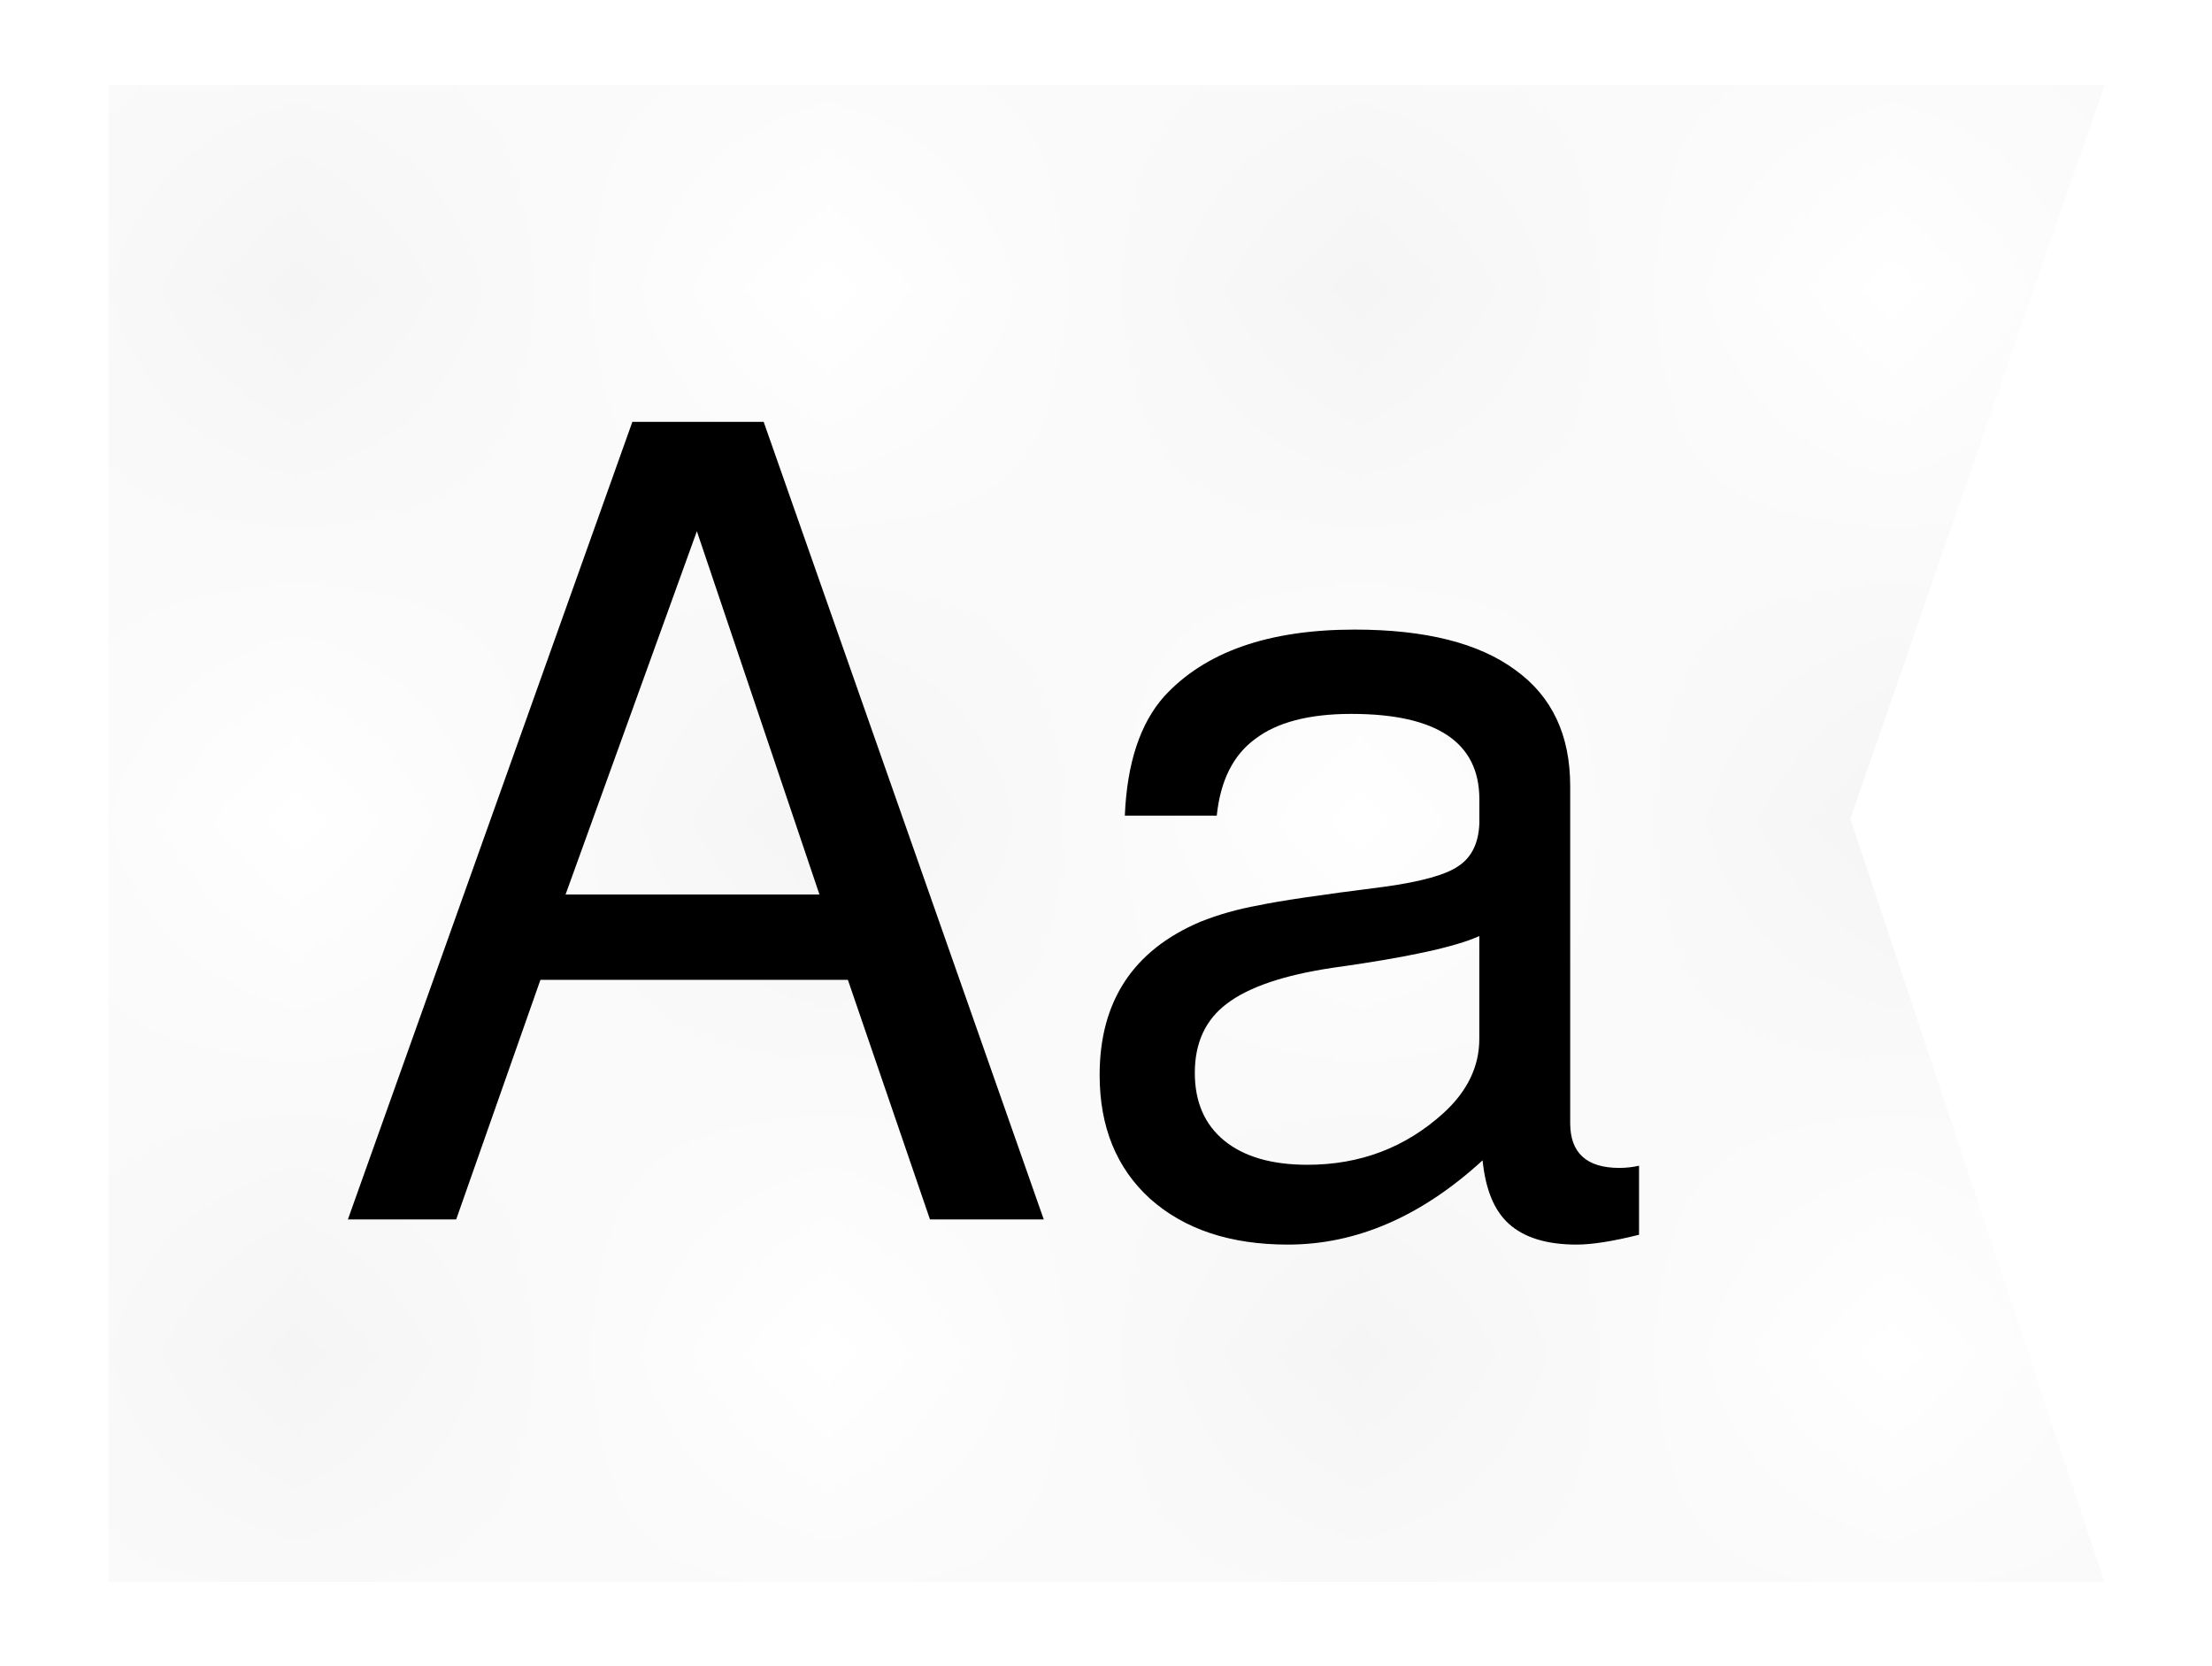 <?xml version="1.0" encoding="UTF-8"?>
<svg width="4.053cm" height="3.053cm" version="1.1" viewBox="0 0 40.529 30.529" xmlns="http://www.w3.org/2000/svg"><defs><pattern id="Checkerboard" width="2" height="2" patternTransform="translate(0) scale(10)" patternUnits="userSpaceOnUse"><rect width="1" height="1"/><rect x="1" y="1" width="1" height="1"/></pattern><filter id="a" x="-.045" y="-.06" width="1.09" height="1.12" color-interpolation-filters="sRGB"><feFlood flood-color="rgb(0,0,0)" flood-opacity=".5" result="flood"/><feComposite in="flood" in2="SourceGraphic" operator="in" result="composite1"/><feGaussianBlur in="composite1" result="blur" stdDeviation="0.7"/><feOffset dx="0" dy="0" result="offset"/><feComposite in="SourceGraphic" in2="offset" result="composite2"/></filter></defs><path transform="matrix(.976 0 0 .976 .496 .374)" d="m1.528 1.212h37.473l-4.772 13.775 4.772 14.33h-37.473z" fill="url(#Checkerboard)" fill-rule="evenodd" filter="url(#a)" opacity=".2" style="paint-order:fill markers stroke"/><g transform="matrix(.914 0 0 .914 -.992 .643)" stroke-width=".548" aria-label="Aa"><path d="m18.082 18.939h-6.163l-1.689 4.804h-2.171l5.703-15.99h2.632l5.615 15.99h-2.281zm-0.57-1.711-2.457-7.282-2.632 7.282z" style="font-feature-settings:normal;font-variant-caps:normal;font-variant-ligatures:normal;font-variant-numeric:normal"/><path d="m33.942 22.668v1.382q-0.79 0.197-1.25 0.197-0.899 0-1.36-0.417-0.439-0.395-0.526-1.272-1.843 1.689-3.904 1.689-1.733 0-2.764-0.921-1.009-0.921-1.009-2.479 0-2.215 2.018-3.071 0.548-0.219 1.163-0.329 0.614-0.132 2.522-0.373 1.119-0.154 1.492-0.417 0.395-0.263 0.417-0.855v-0.483q0-1.711-2.566-1.711-1.272 0-1.93 0.504-0.658 0.483-0.768 1.535h-1.843q0.066-1.579 0.79-2.391 1.228-1.338 3.817-1.338 2.128 0 3.224 0.812 1.097 0.79 1.097 2.325v6.756q0 0.899 0.987 0.899 0.197 0 0.395-0.044zm-3.202-2.544v-2.062q-0.724 0.329-2.939 0.636-1.47 0.219-2.128 0.724-0.636 0.483-0.636 1.382 0 0.877 0.592 1.36 0.592 0.483 1.667 0.483 1.579 0 2.72-1.031 0.724-0.658 0.724-1.492z" style="font-feature-settings:normal;font-variant-caps:normal;font-variant-ligatures:normal;font-variant-numeric:normal"/></g></svg>
